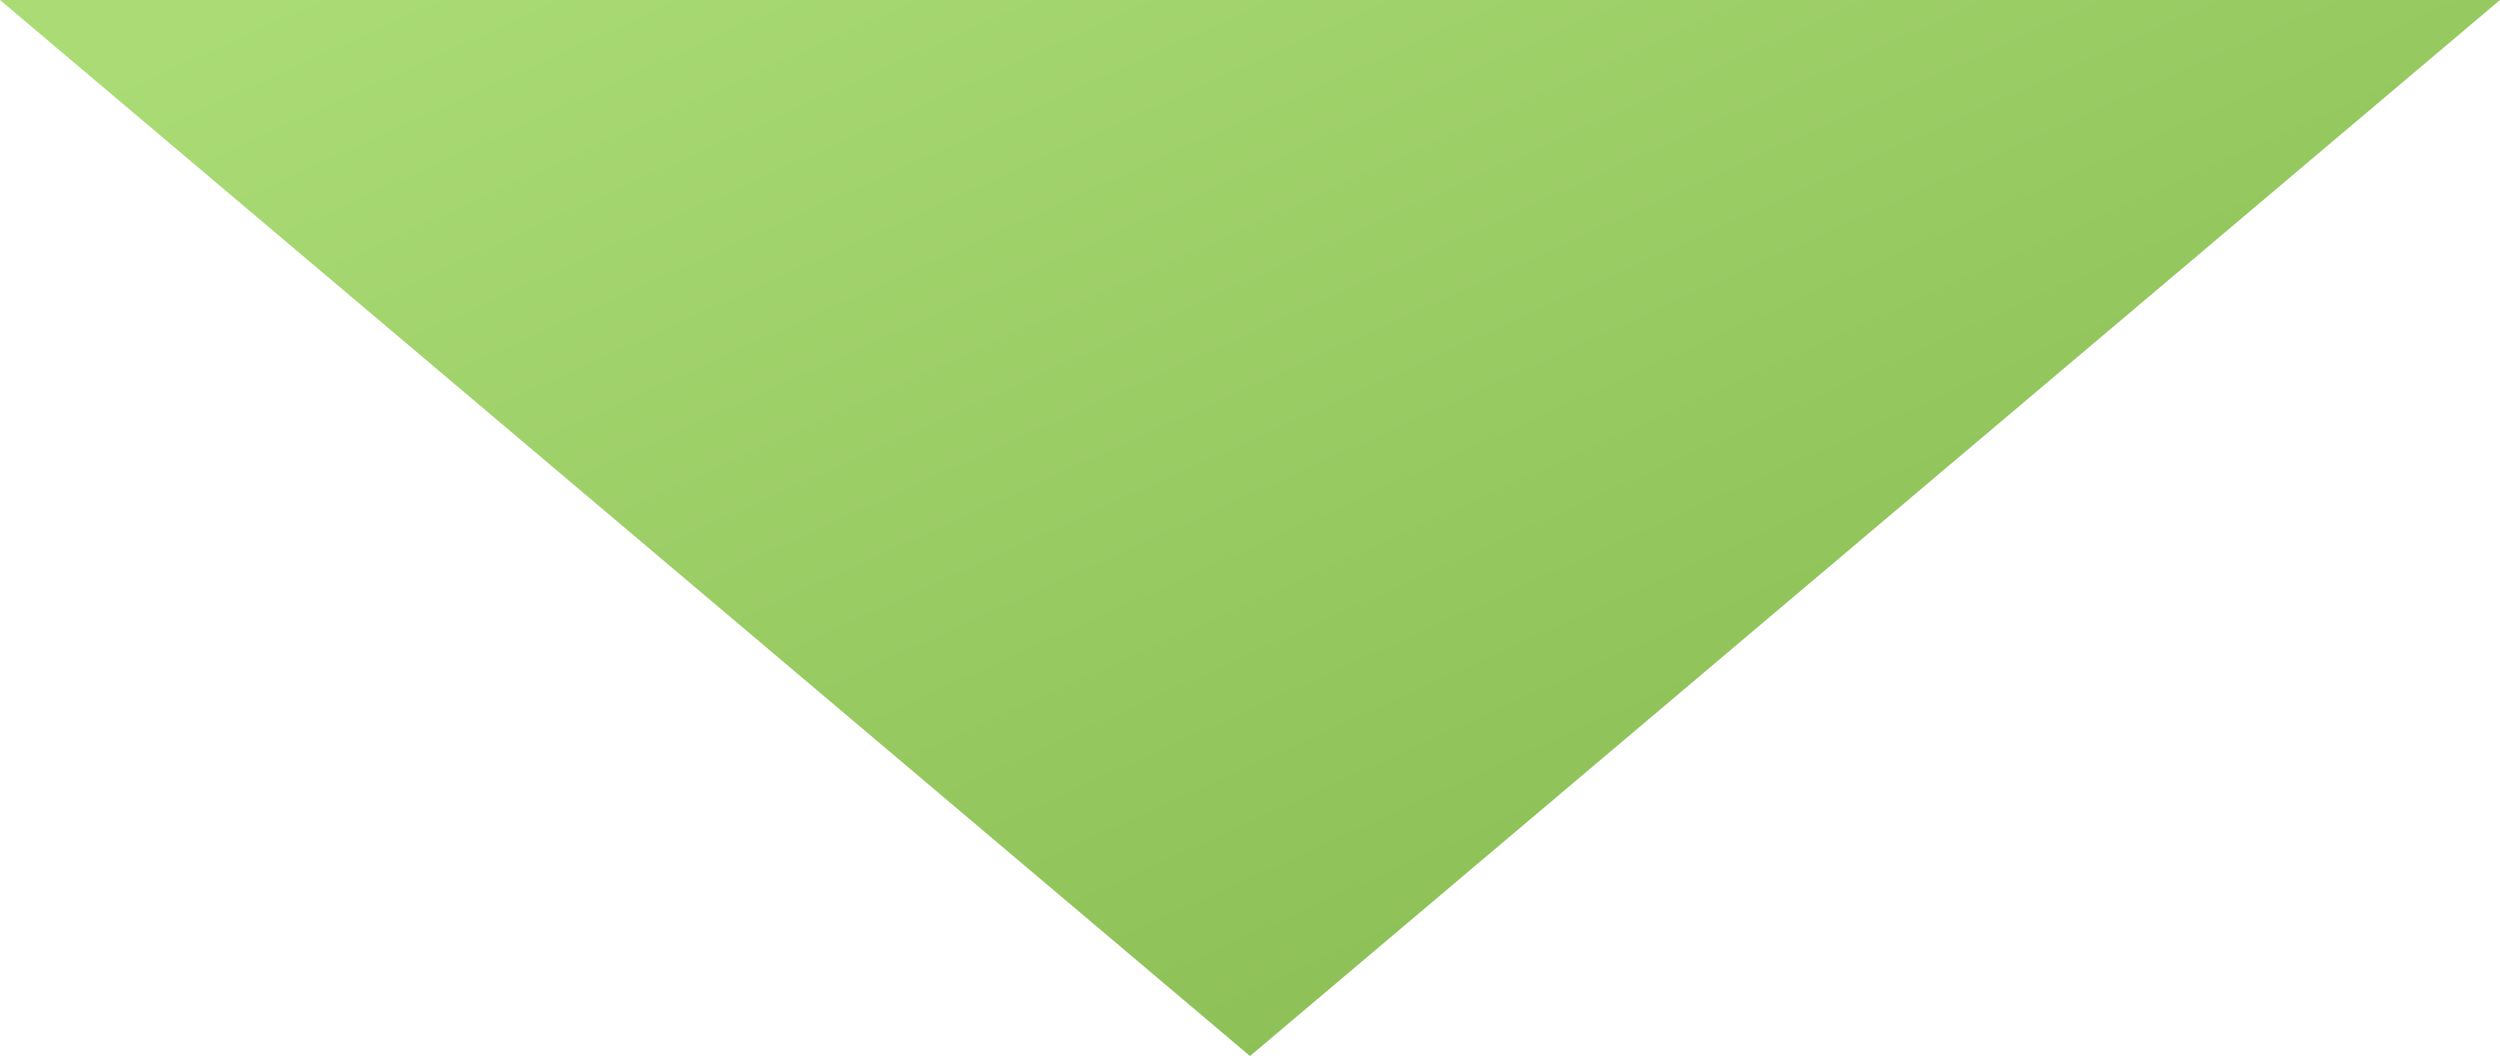 <svg xmlns="http://www.w3.org/2000/svg" xmlns:xlink="http://www.w3.org/1999/xlink" width="116" height="49" viewBox="0 0 116 49">
  <defs>
    <linearGradient id="linear-gradient" x1="0.955" y1="0.906" x2="0" y2="0.024" gradientUnits="objectBoundingBox">
      <stop offset="0" stop-color="#97d356"/>
      <stop offset="1" stop-color="#69a726"/>
    </linearGradient>
  </defs>
  <path id="merit_arrow" d="M58,0l58,49H0Z" transform="translate(116 49) rotate(180)" opacity="0.818" fill="url(#linear-gradient)"/>
</svg>
